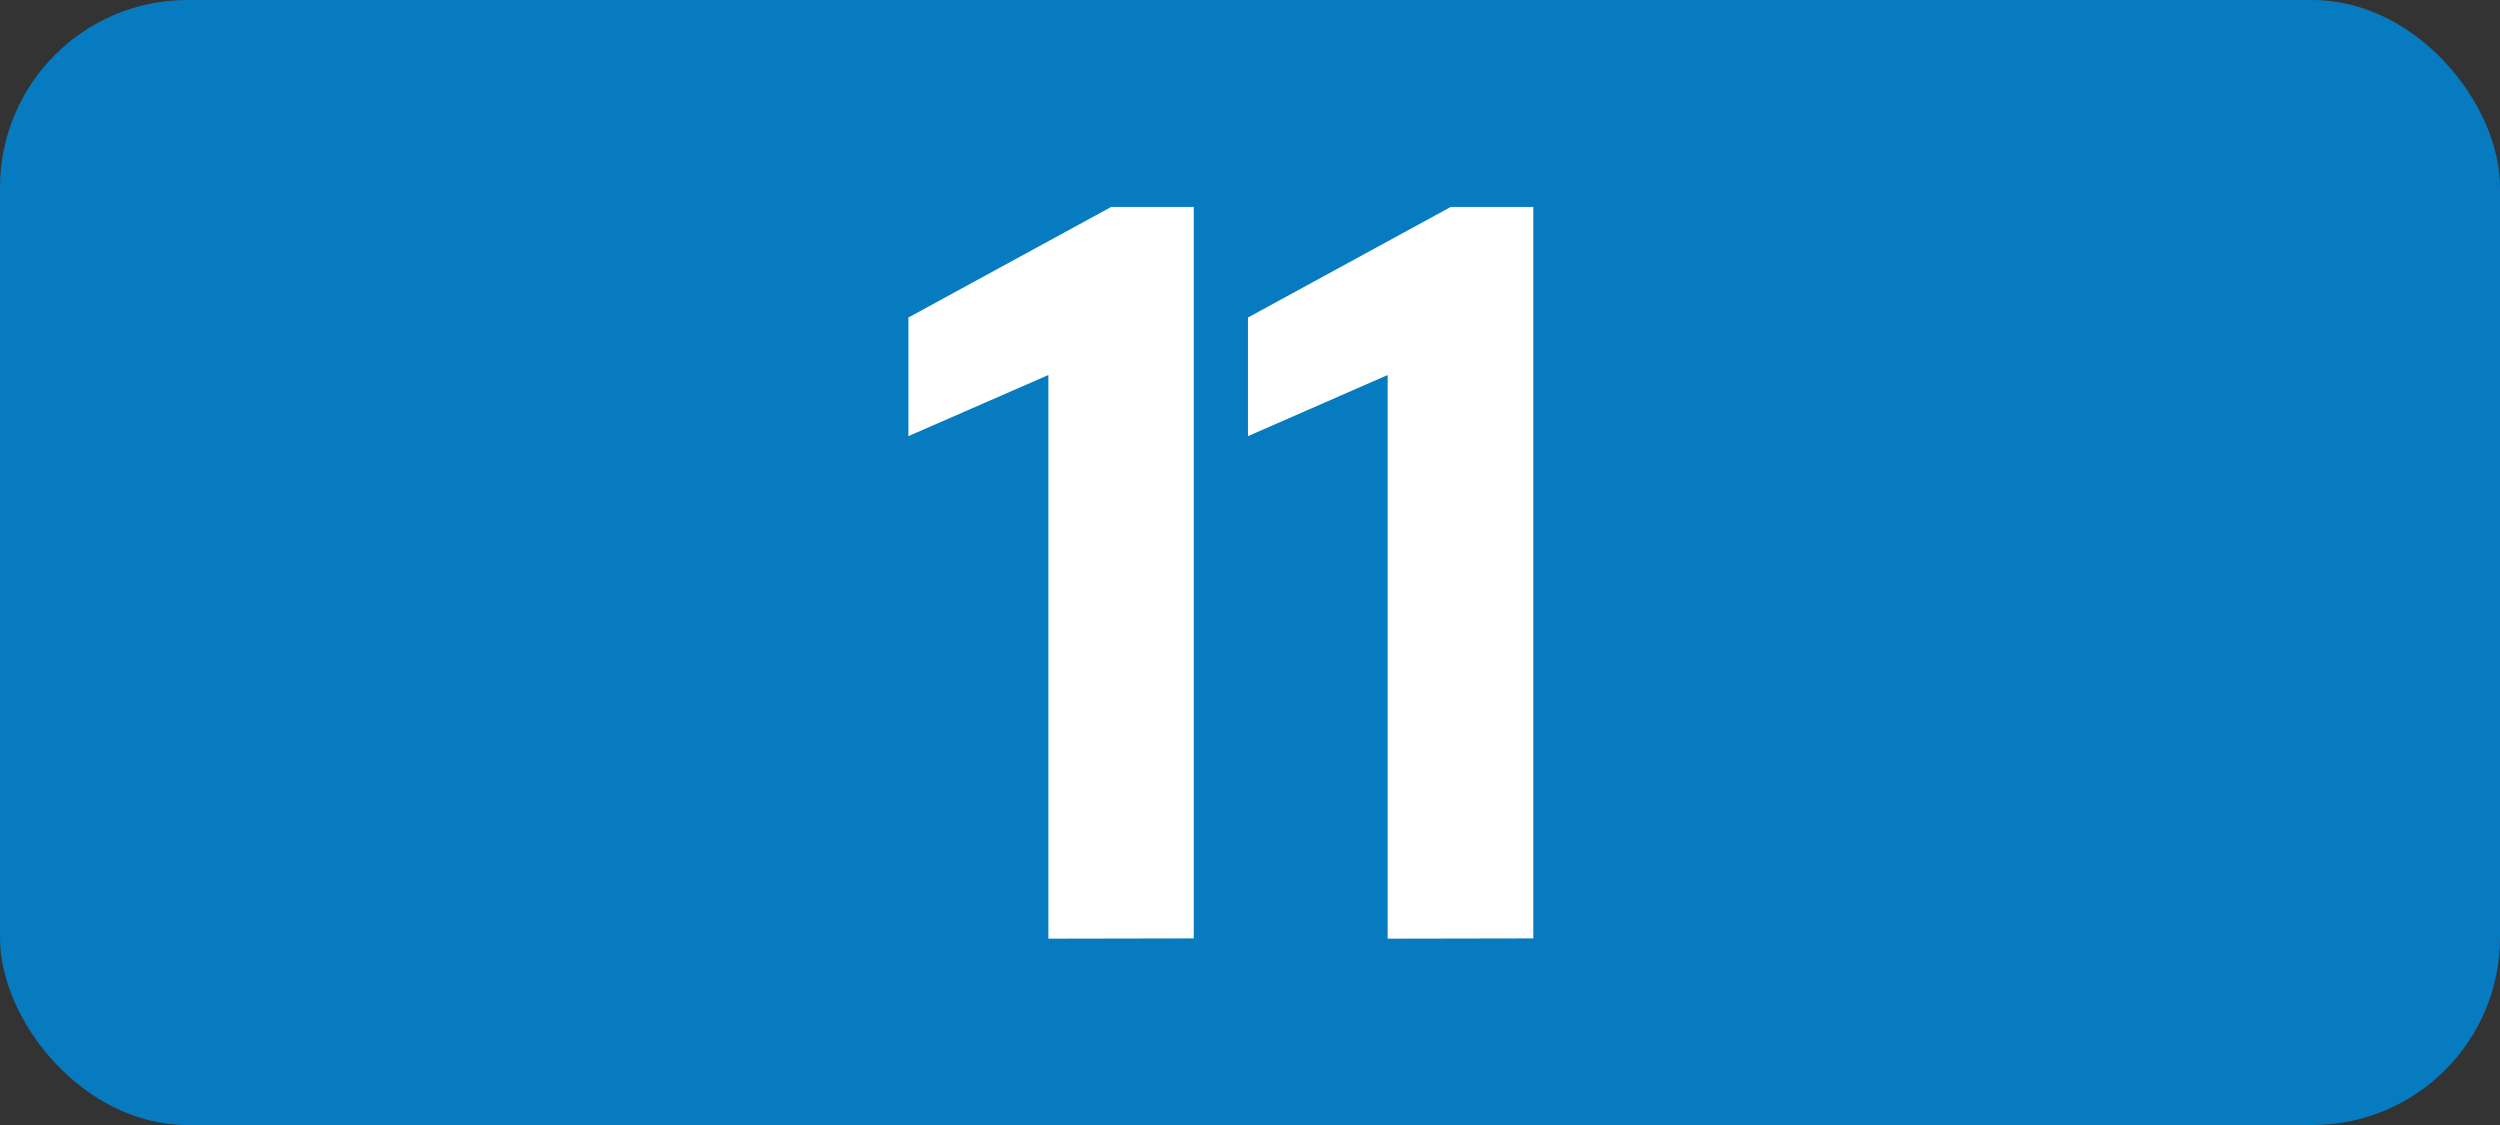 <svg xmlns="http://www.w3.org/2000/svg" viewBox="0 0 283.46 127.56"><rect x="0" y="0" width="283.46" height="127.56" fill="#333333" stroke="none"/><defs><style>.cls-1{fill:#077bc0;}.cls-2{fill:#fff;}</style></defs><g id="Calque_2" data-name="Calque 2"><g id="Calque_1-2" data-name="Calque 1"><g id="Calque_2-2" data-name="Calque 2"><g id="Calque_1-2-2" data-name="Calque 1-2"><rect class="cls-1" width="283.46" height="127.56" rx="21.26"/><path class="cls-2" d="M118.87,106.43V42.52L103,49.45V36l23-12.54h9.35V106.4Z"/><path class="cls-2" d="M157.34,106.43V42.52L141.5,49.45V36l23-12.54h9.35V106.4Z"/></g></g></g></g></svg>